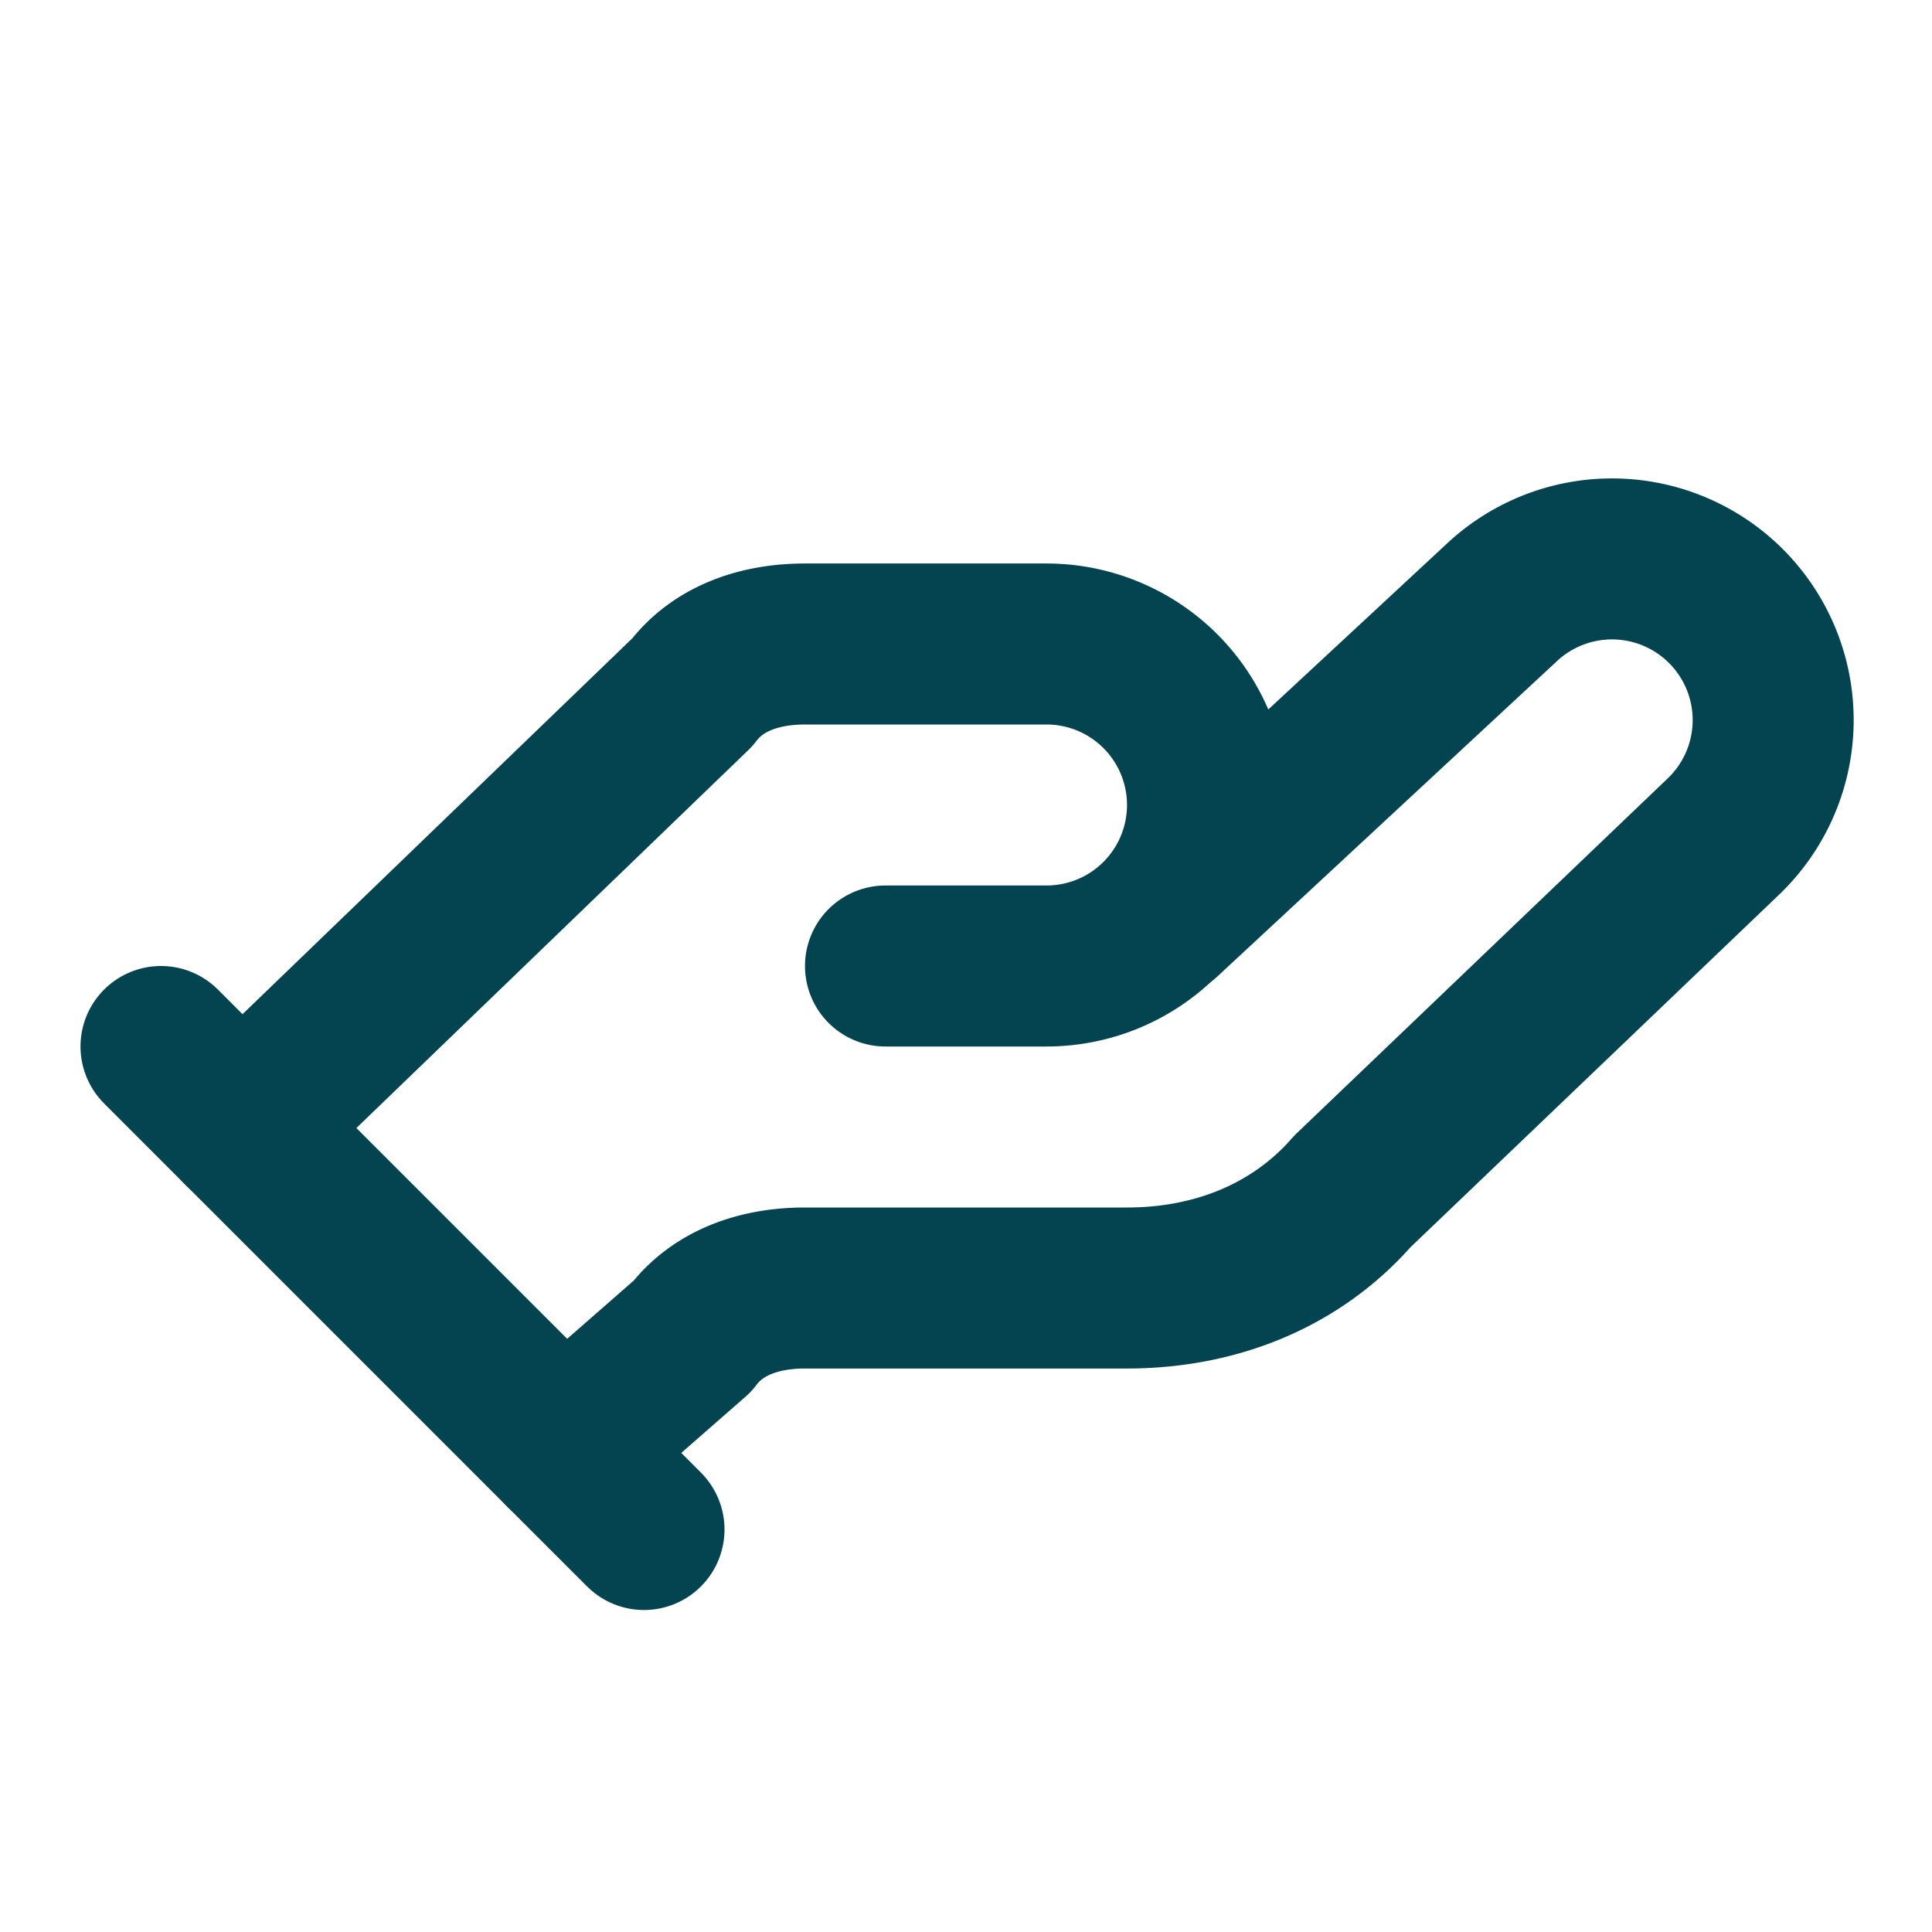 <svg xmlns="http://www.w3.org/2000/svg" width="24" height="24" viewBox="0 0 24 24" fill="none" stroke="#044450" stroke-width="2" stroke-linecap="round" stroke-linejoin="round" class="lucide lucide-hand-helping-icon lucide-hand-helping"><path d="M11 12h2a2 2 0 1 0 0-4h-3c-.6 0-1.1.2-1.4.6L3 14"/><path d="m7 18 1.6-1.4c.3-.4.8-.6 1.4-.6h4c1.1 0 2.1-.4 2.8-1.2l4.6-4.4a2 2 0 0 0-2.75-2.91l-4.2 3.9"/><path d="m2 13 6 6"/></svg>